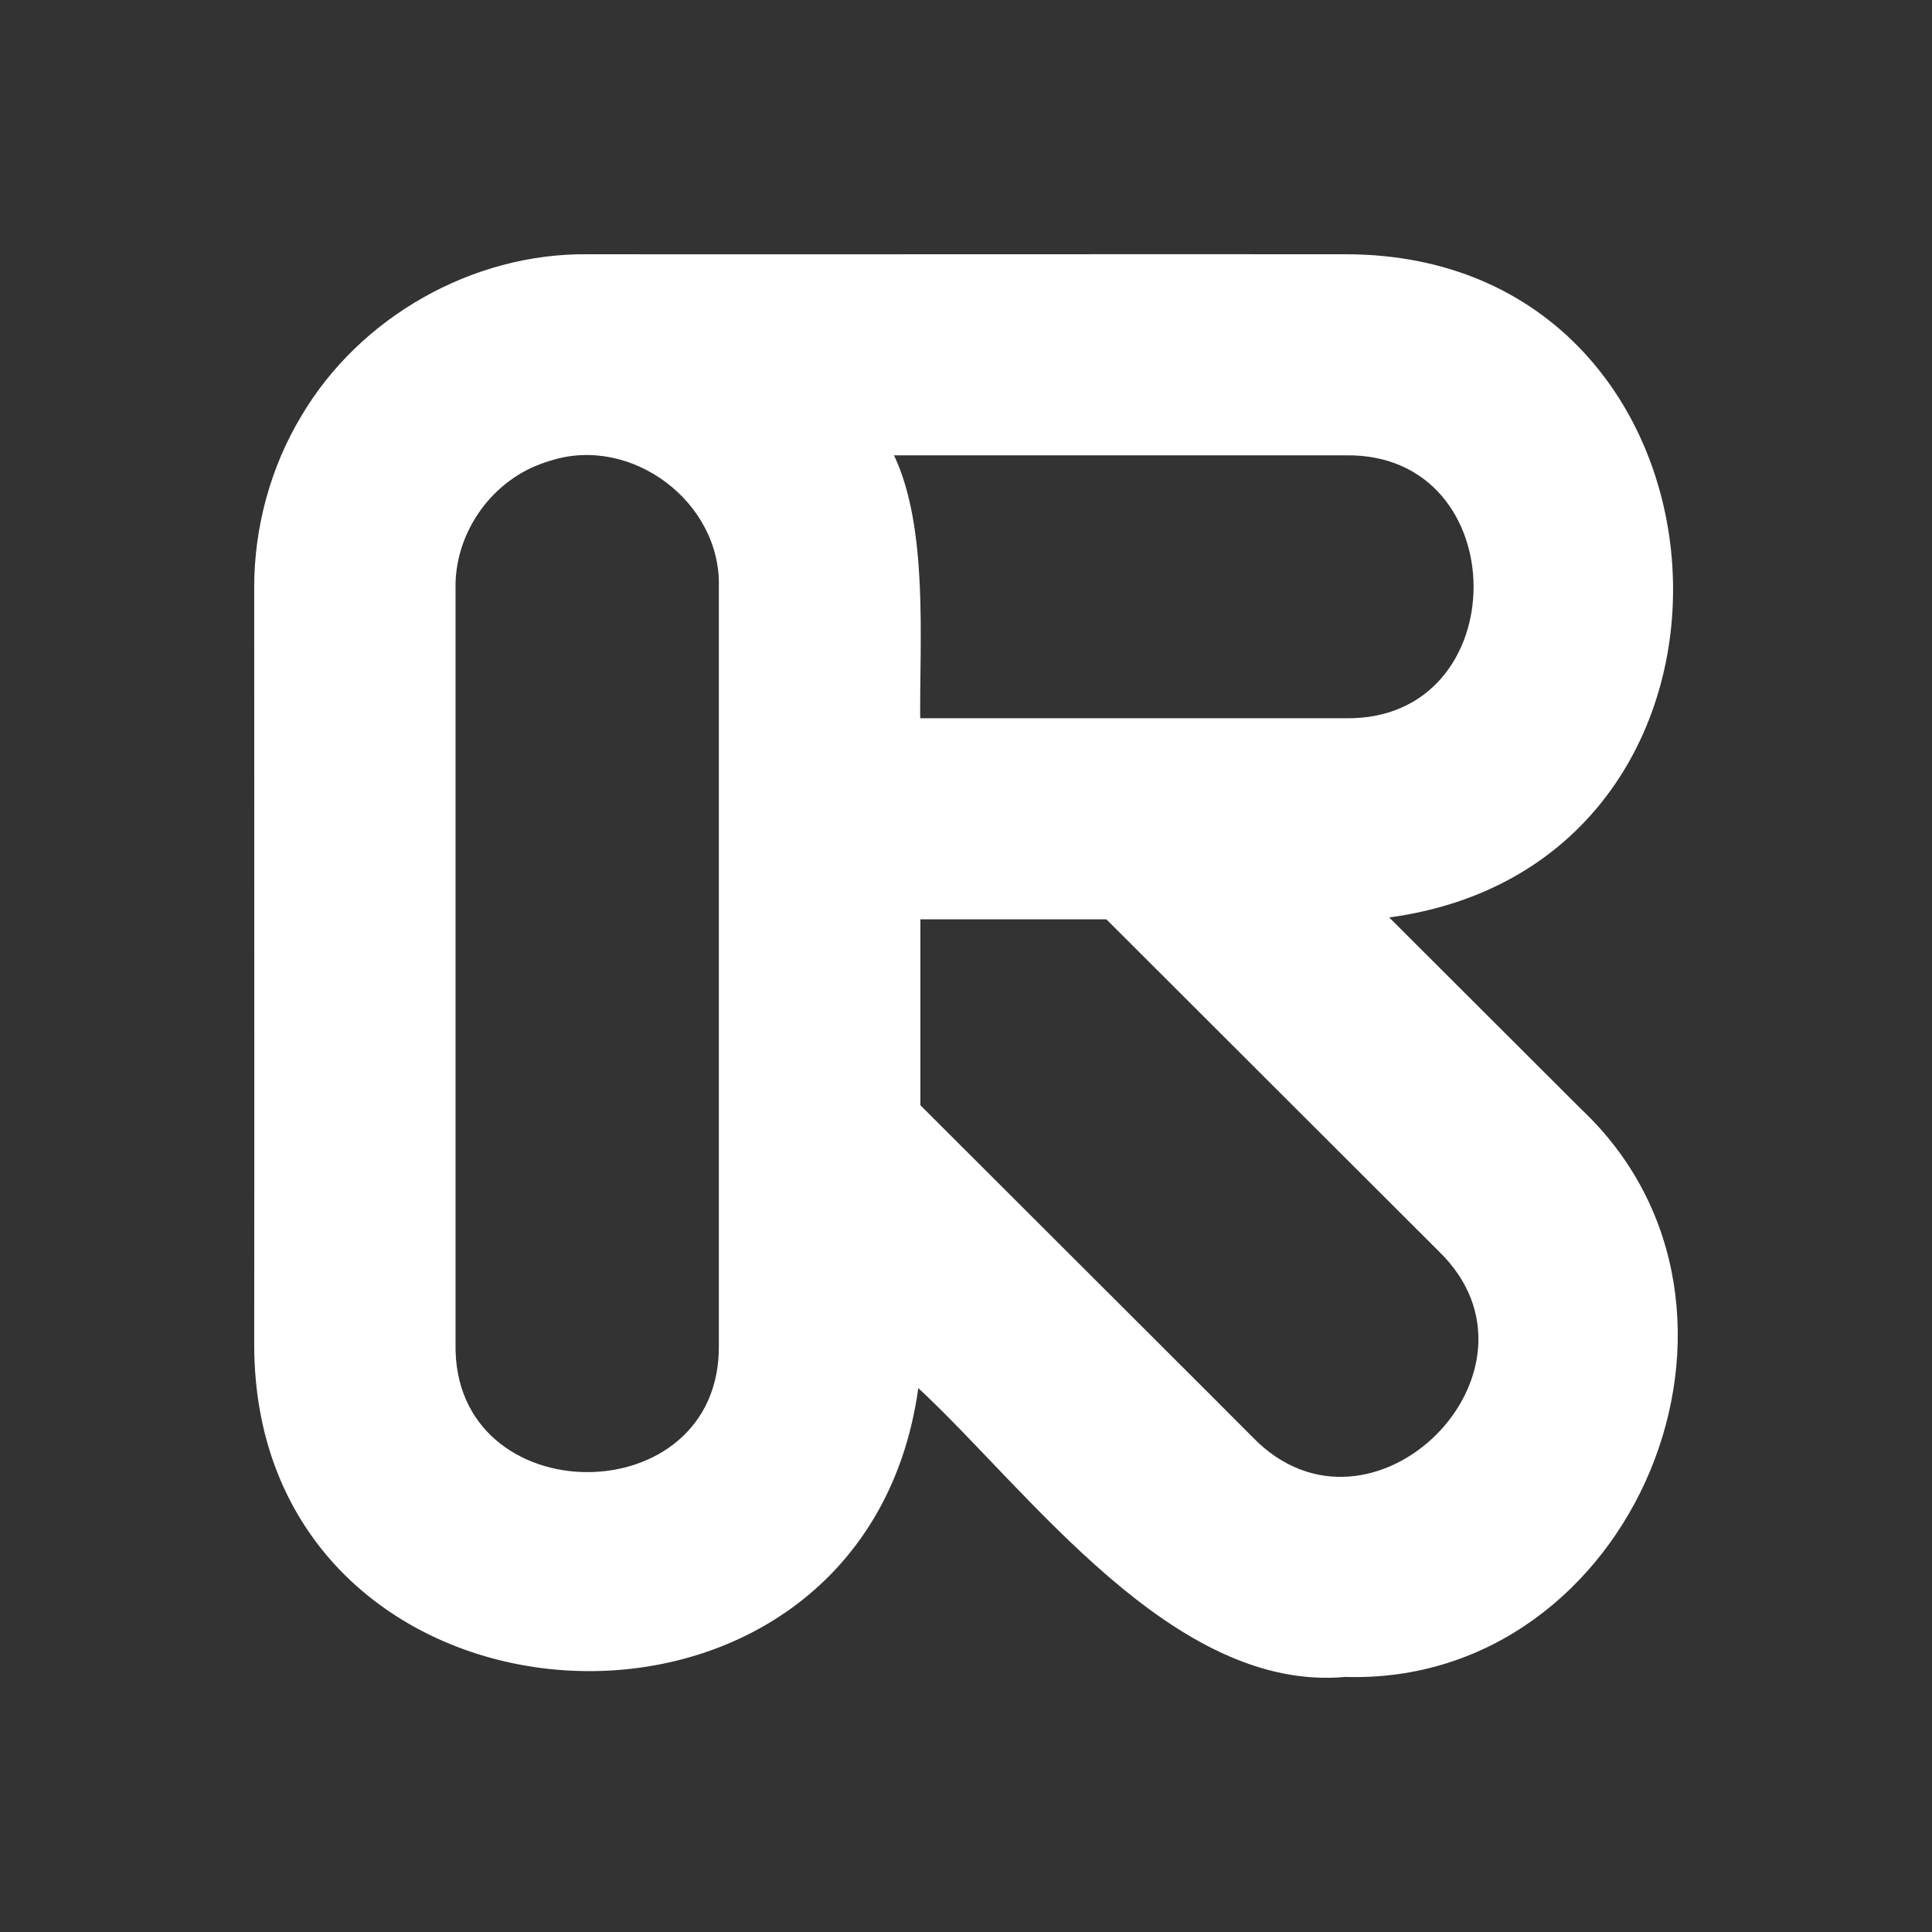 <svg width="38" height="38" viewBox="0 0 38 38" fill="none" xmlns="http://www.w3.org/2000/svg">
<rect x="0" y="0" width="38" height="38" fill="#333333" stroke="none"/>
<path fill-rule="evenodd" clip-rule="evenodd" d="M26.465 32.983C23.073 33.293 20.236 29.318 18.062 27.302C16.963 35.224 4.992 34.473 5 26.436C5.004 23.061 5 14.813 5 11.543C5 10.368 5.323 9.184 5.928 8.181C7.076 6.234 9.295 4.977 11.556 5.001C14.96 5.005 23.159 4.997 26.465 5.001C34.509 5.001 35.273 16.968 27.324 18.045L31.096 21.812C35.24 25.71 32.13 33.154 26.465 32.983ZM24.639 28.269C26.976 30.677 30.708 26.946 28.3 24.612L21.761 18.082H18.103V21.739L23.756 27.384L24.639 28.269ZM8.96 26.44C8.907 29.787 14.192 29.799 14.139 26.44V11.543C14.184 9.874 12.418 8.548 10.824 9.062C10.755 9.082 10.689 9.103 10.628 9.128C9.627 9.499 8.932 10.523 8.96 11.592V26.44ZM26.465 14.127C29.825 14.18 29.821 8.903 26.465 8.956H17.584C18.259 10.376 18.087 12.588 18.099 14.127H26.465Z" fill="white"/>
</svg>
